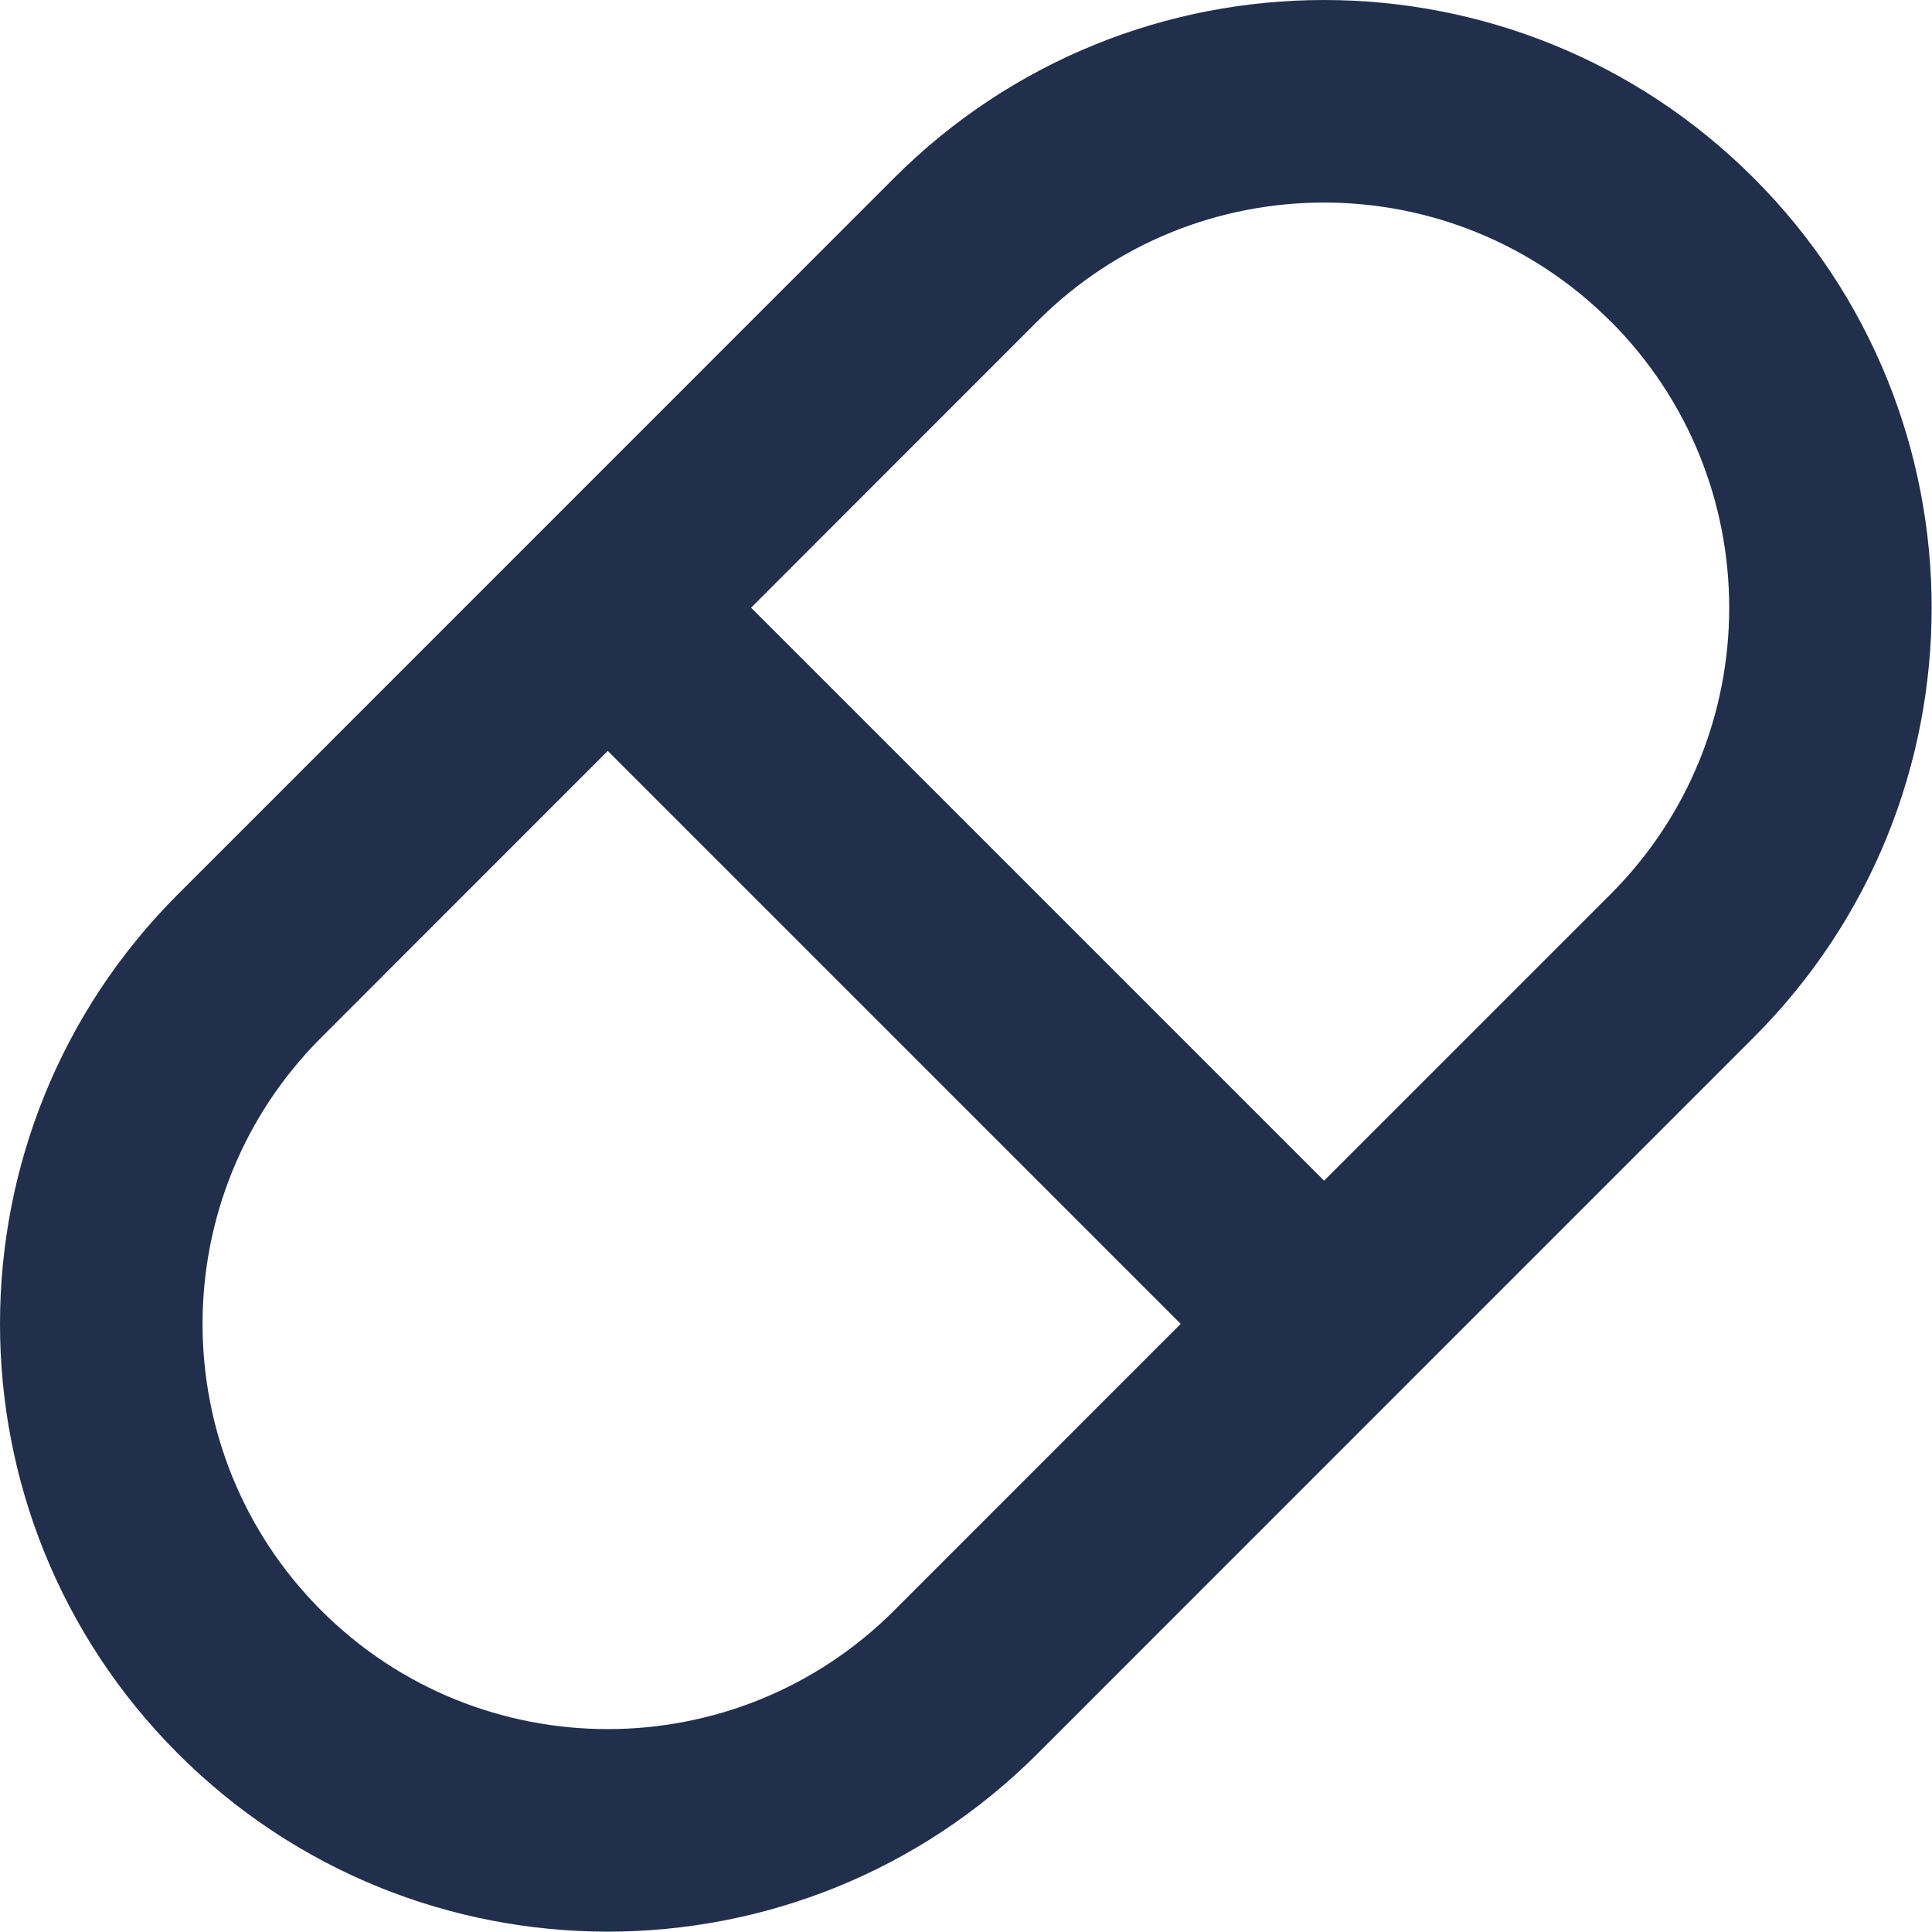 <?xml version="1.0" encoding="UTF-8" standalone="no"?><!DOCTYPE svg PUBLIC "-//W3C//DTD SVG 1.1//EN" "http://www.w3.org/Graphics/SVG/1.1/DTD/svg11.dtd"><svg width="100%" height="100%" viewBox="0 0 191634 191634" version="1.1" xmlns="http://www.w3.org/2000/svg" xmlns:xlink="http://www.w3.org/1999/xlink" xml:space="preserve" xmlns:serif="http://www.serif.com/" style="fill-rule:evenodd;clip-rule:evenodd;stroke-linejoin:round;stroke-miterlimit:2;"><path d="M173945,17655c23539.9,23539.9 23539.9,61708.3 0,85247.9l-71031.7,71041.7c-23550,23539.9 -61718.3,23539.9 -85258.3,0c-23539.9,-23539.9 -23539.9,-61708.3 0.067,-85247.9l71031.7,-71041.7c23550,-23539.9 61718.3,-23539.9 85258.3,-0l-0.067,-0Zm-56825.4,113661l-56835.4,-56835.4l-28422.8,28432.8c-15693.3,15683.2 -15693.3,41132.1 -0,56825.4c15693.3,15693.4 41142.2,15693.4 56835.4,0l28422.8,-28432.8l-0,10.071l-0,-0.071Zm42619.2,-99454.6c-15693.3,-15693.3 -41142.2,-15693.3 -56835.4,0l-28402.8,28412.8l56835.4,56835.4l28412.8,-28412.8c15693.3,-15693.3 15693.3,-41142.2 -0,-56835.4l-10.071,0l0.029,0Z" style="fill:#212f4d;fill-rule:nonzero;"/></svg>